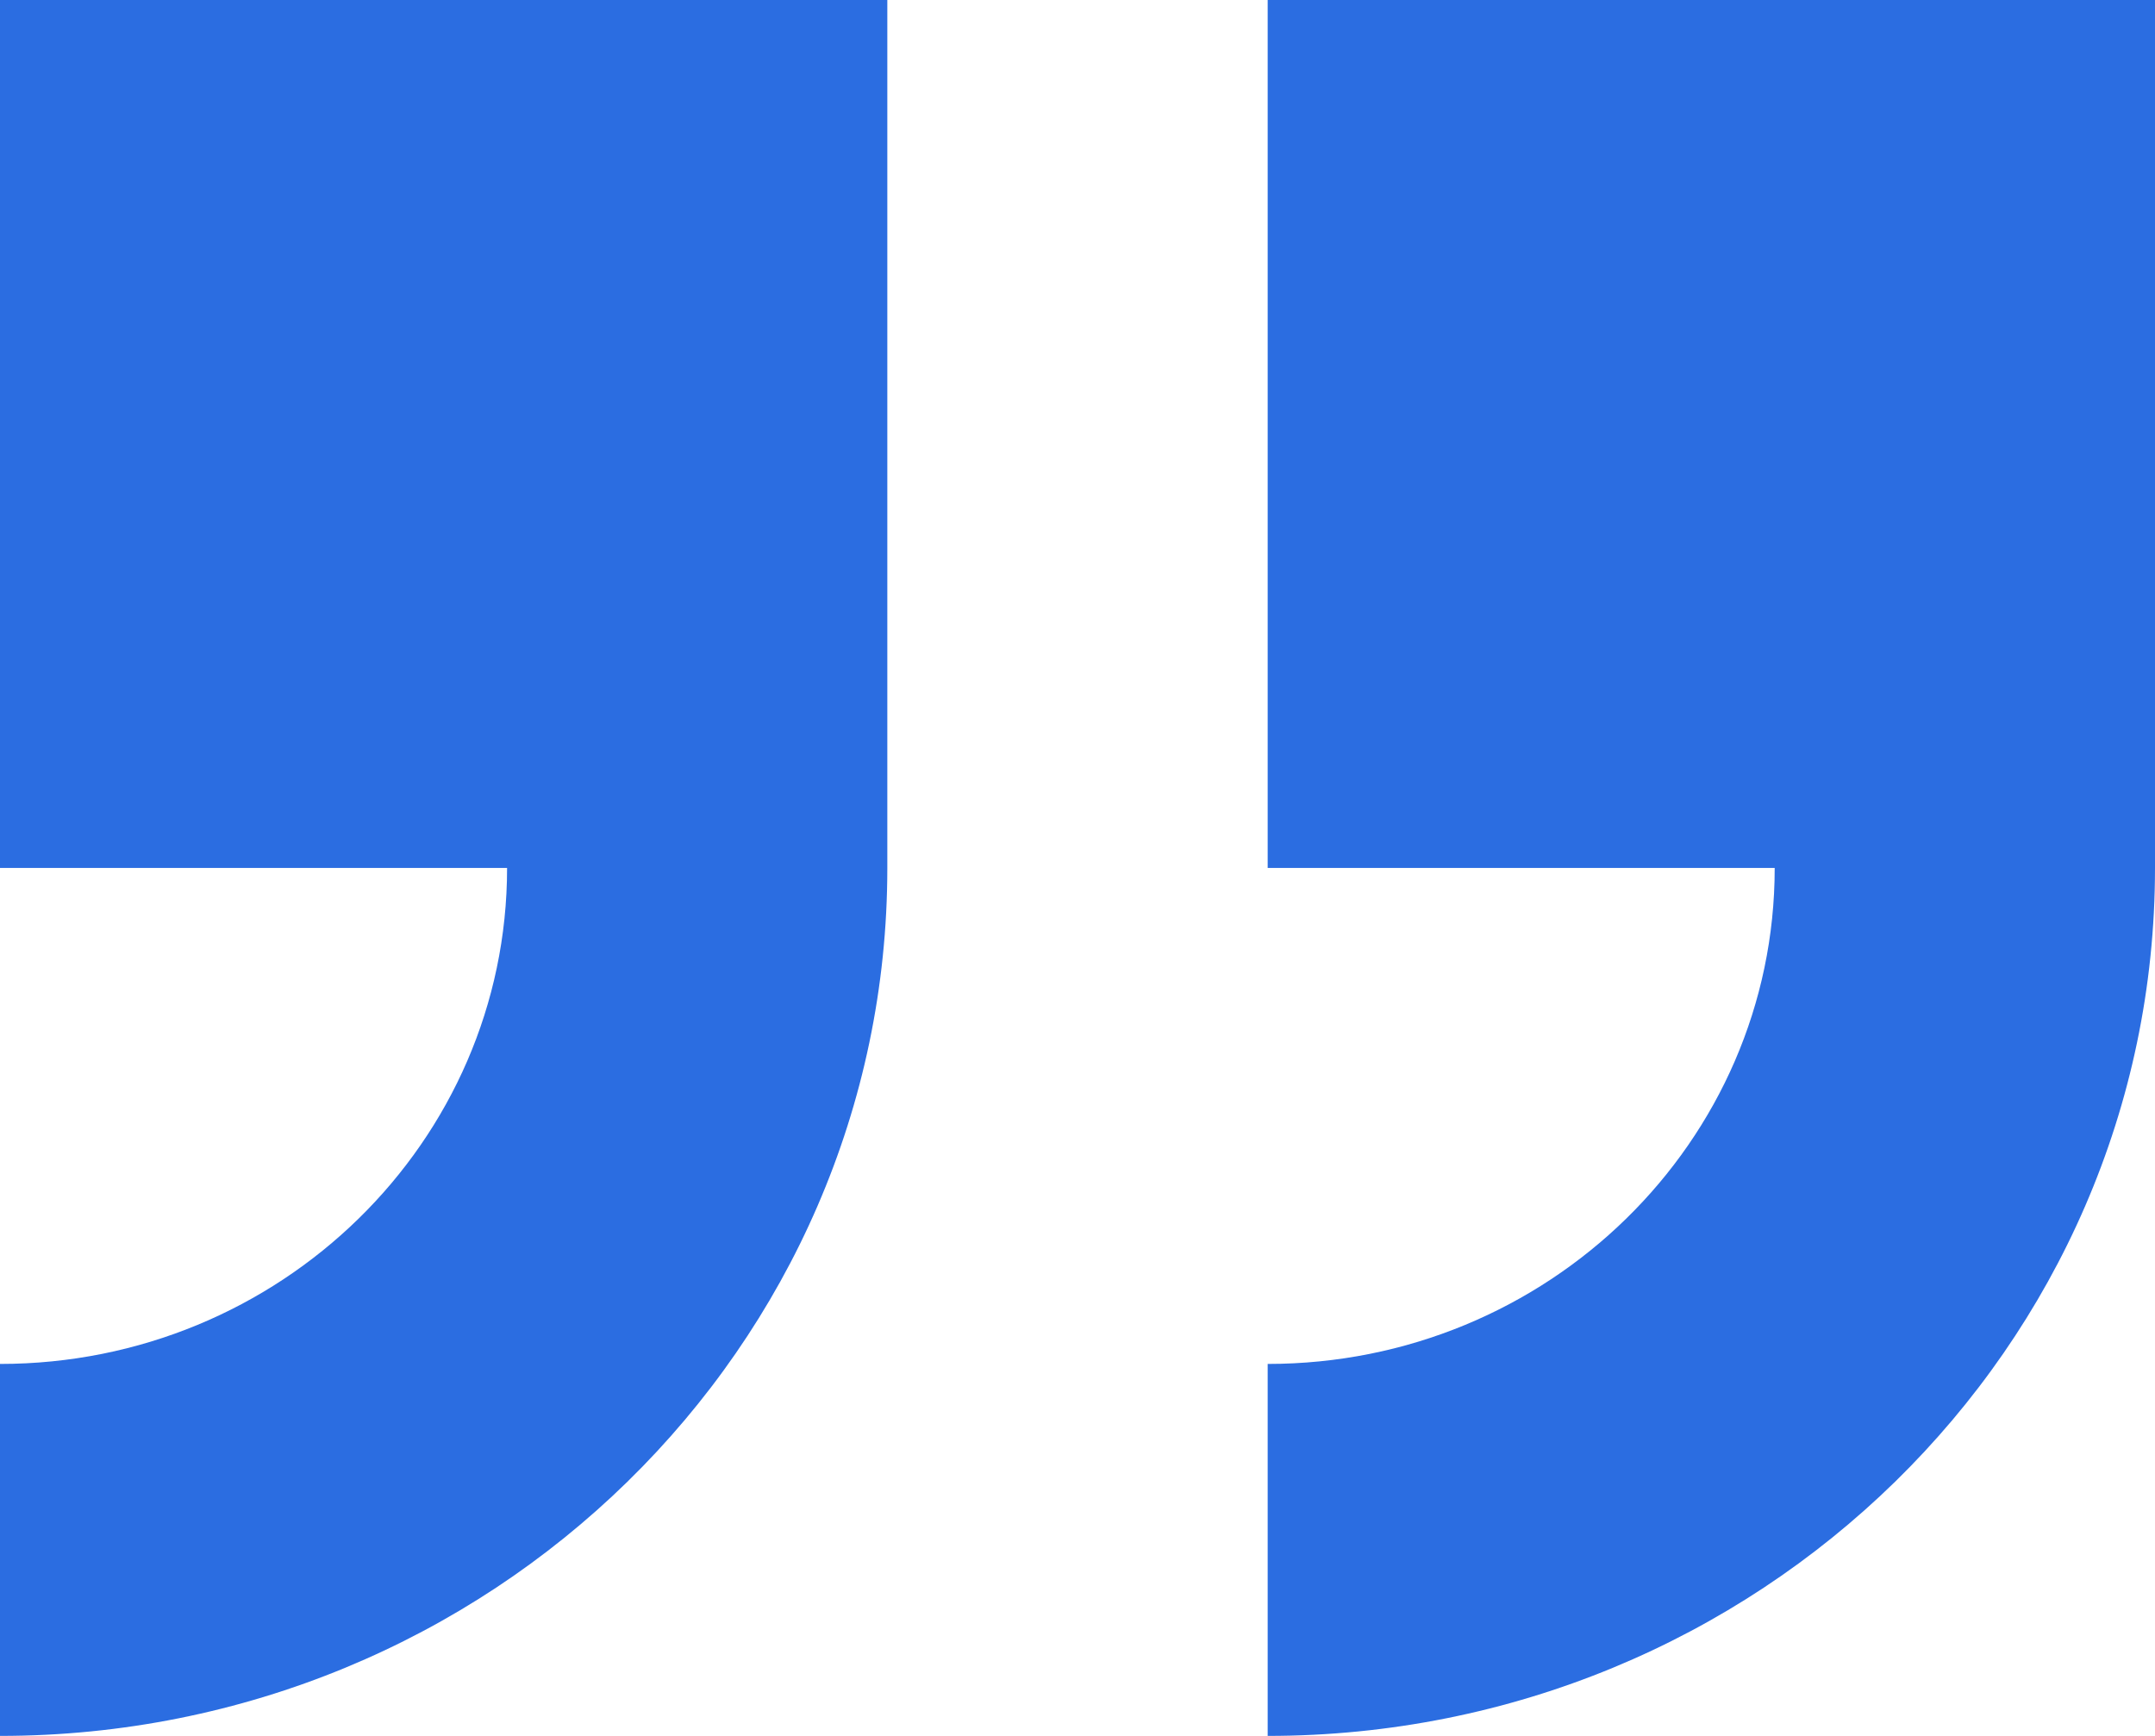 <svg width="36" height="29" viewBox="0 0 36 29" fill="none" xmlns="http://www.w3.org/2000/svg">
<path fill-rule="evenodd" clip-rule="evenodd" d="M21.177 0V14.5H29.647C29.647 19.076 25.854 22.786 21.177 22.786V29C29.364 29 36 22.509 36 14.5V0H21.177ZM0 14.5H8.471C8.471 19.076 4.678 22.786 0 22.786V29C8.187 29 14.823 22.509 14.823 14.5V0H0V14.5Z" fill="#2B6DE1"/>
</svg>
